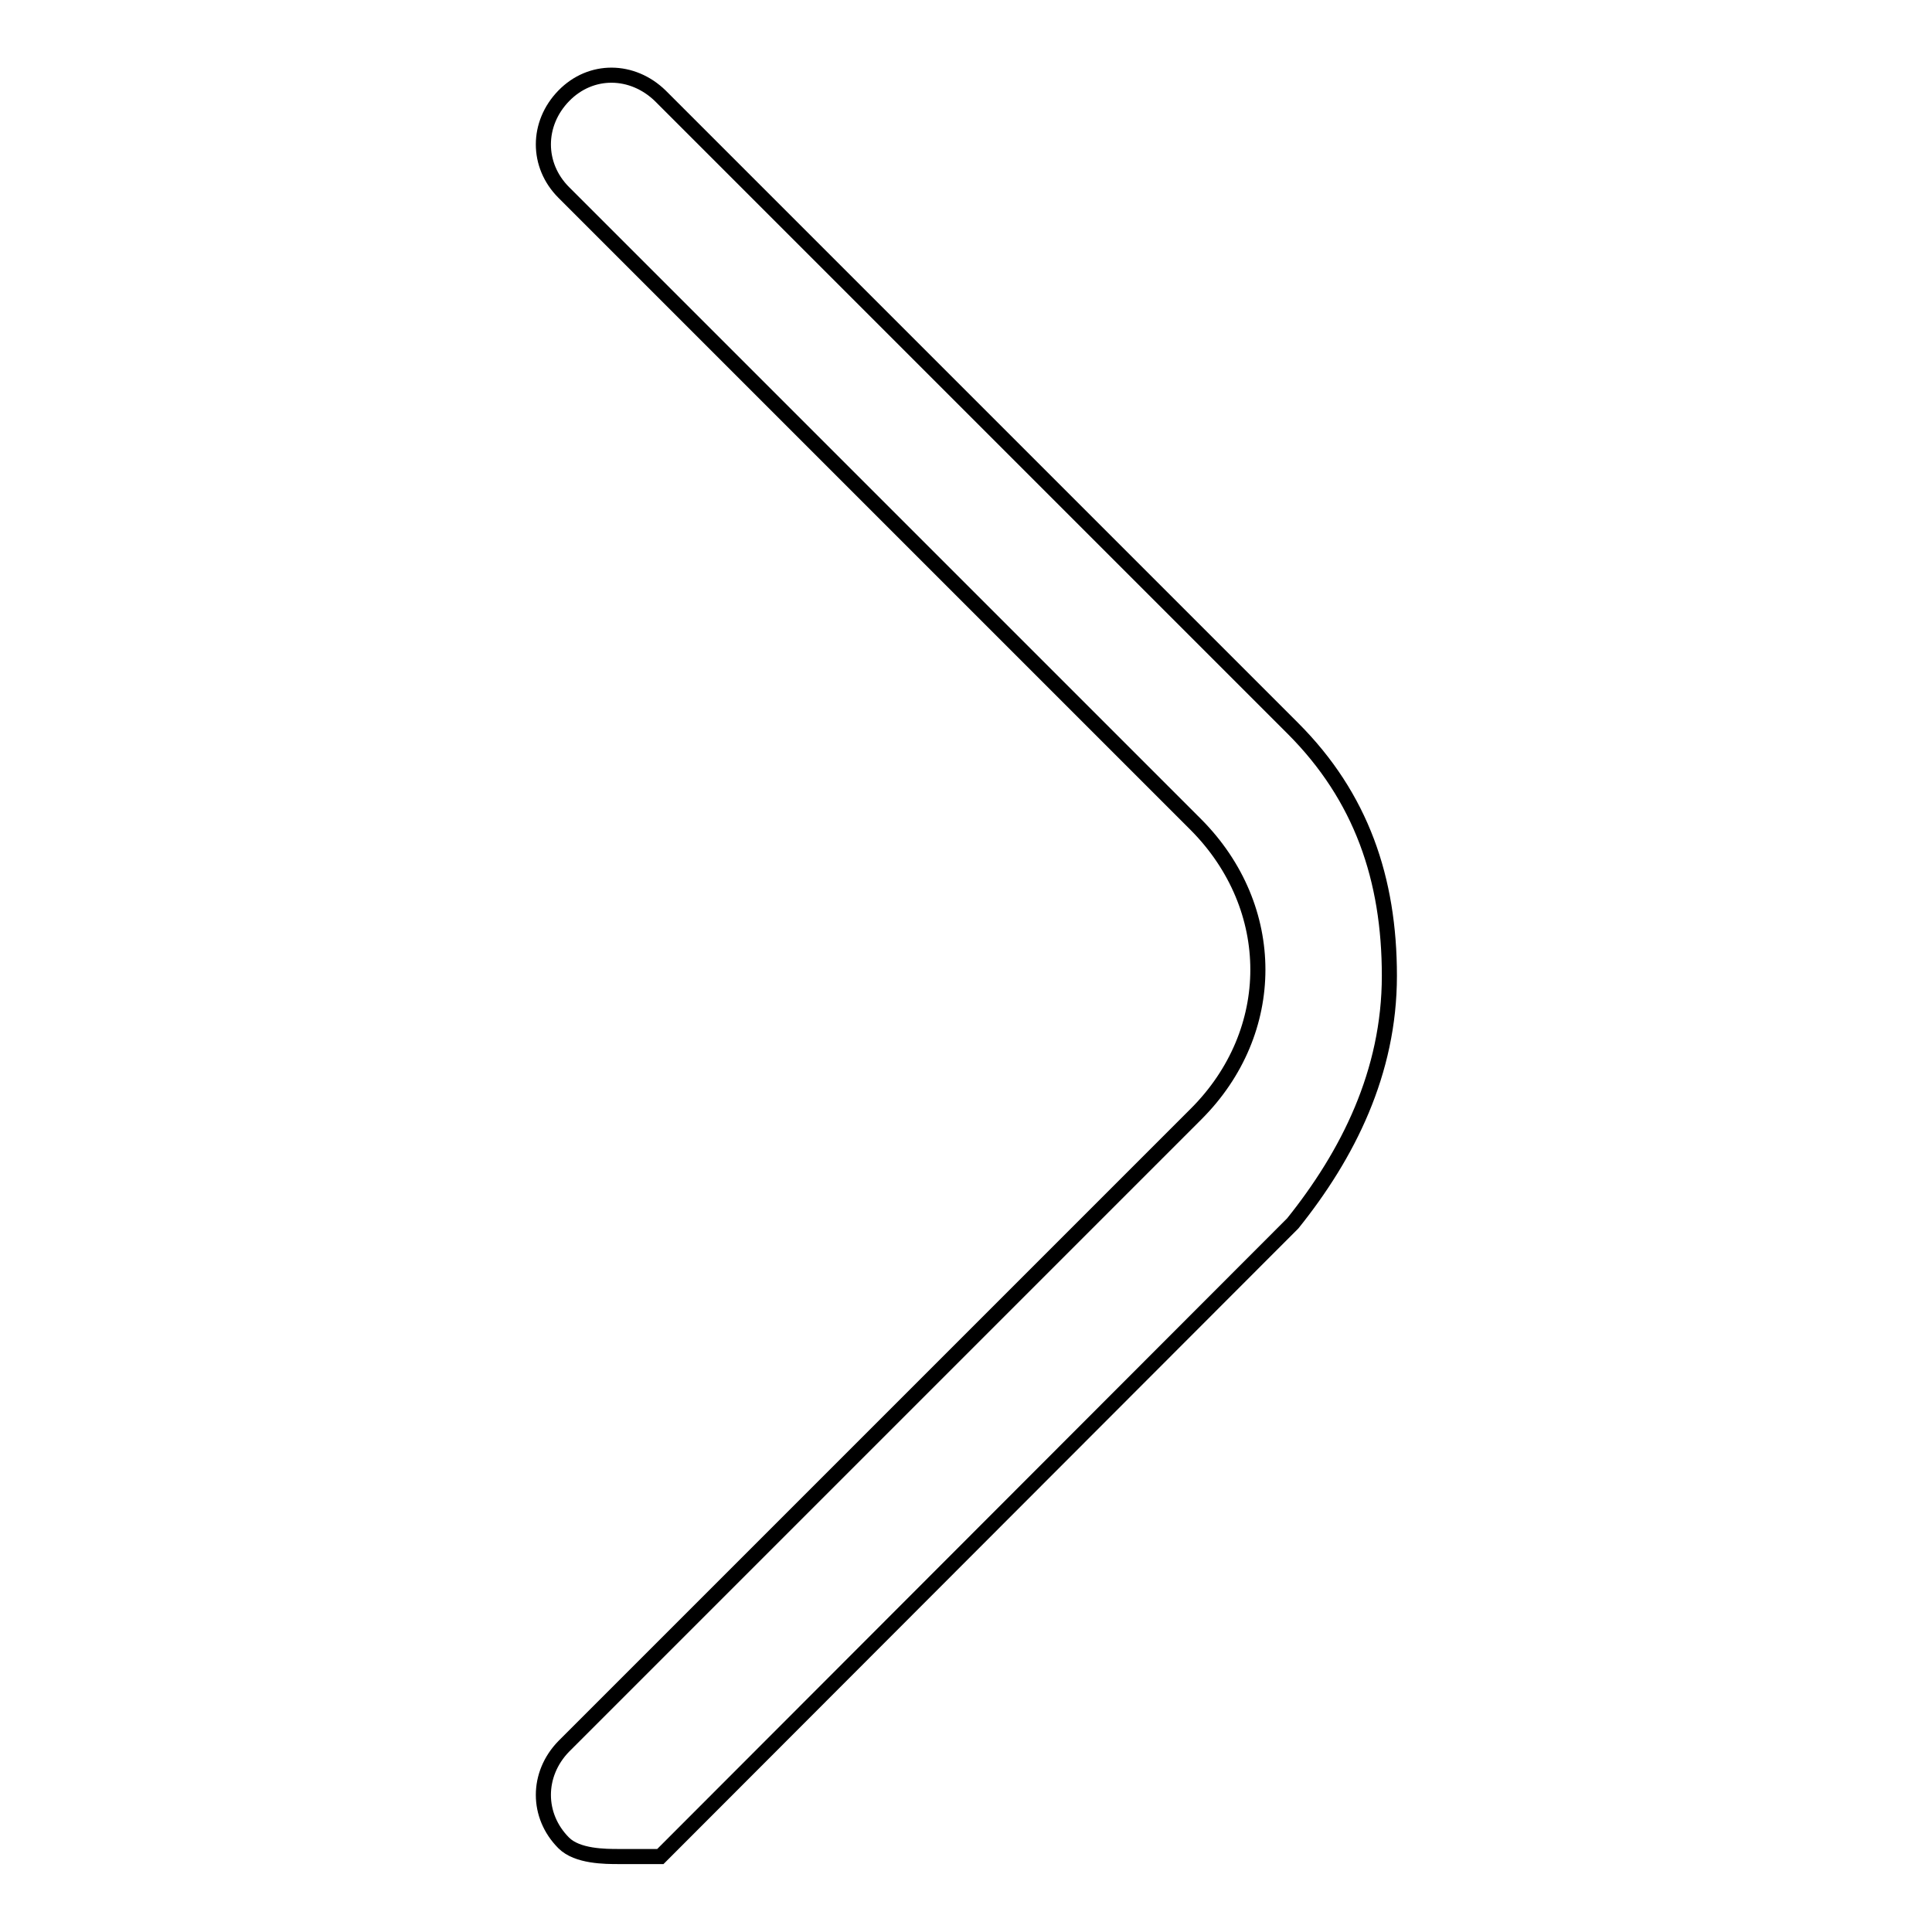 <?xml version="1.0" encoding="utf-8"?>
<!-- Svg Vector Icons : http://www.onlinewebfonts.com/icon -->
<!DOCTYPE svg PUBLIC "-//W3C//DTD SVG 1.1//EN" "http://www.w3.org/Graphics/SVG/1.1/DTD/svg11.dtd">
<svg version="1.1" xmlns="http://www.w3.org/2000/svg" xmlns:xlink="http://www.w3.org/1999/xlink" x="0px" y="0px" viewBox="0 0 256 256" enable-background="new 0 0 256 256" xml:space="preserve">
<g> <path stroke-width="2" fill-opacity="0" stroke="#000000"  d="M82,246c-1.8,0-5.5,0-7.3-1.8c-3.6-3.6-3.6-9.1,0-12.8l83.8-83.8c10.9-10.9,10.9-27.3,0-38.3L74.7,25.5 c-3.6-3.6-3.6-9.1,0-12.8s9.1-3.6,12.8,0l83.8,83.8c9.1,9.1,12.8,20,12.8,32.8c0,12.8-5.5,23.7-12.8,32.8L87.5,246 C87.5,246,83.8,246,82,246z"/></g>
</svg>